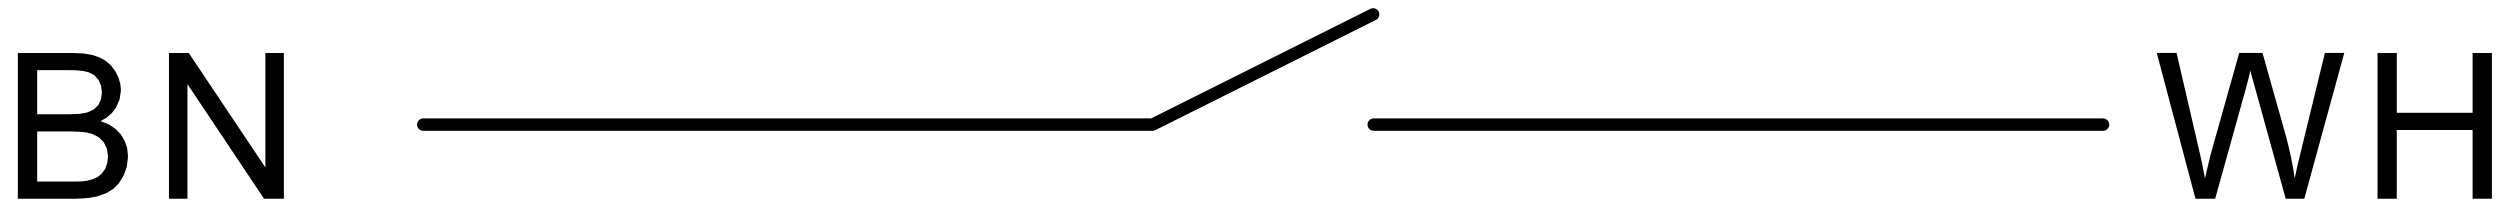 <svg fill="#000000" viewBox="0 0 137.33 12" xmlns="http://www.w3.org/2000/svg"><path d="m23.25 6.845h40.06m0 0 12.12-6.055m0.03 6.055h40.064" fill="none" stroke="#000" stroke-linecap="round" stroke-linejoin="round" stroke-miterlimit="10" stroke-width=".68"/><path d="M120.602 10.917l-2.127-8.008h1.088l1.313 5.664.088.408.081.408.075.408.296-1.224.065-.256 1.524-5.408h1.279l1.31 4.648.145.584.125.568.105.552.086.536.082-.392.094-.424 1.48-6.072h1.065l-2.196 8.008h-1.021l-1.859-6.72-.083-.32-.121.512-.112.425-1.7 6.103M130.602 10.917V2.91h1.06v3.288h4.163V2.91h1.06v8.008h-1.06V7.141h-4.164v3.776M.98 10.917V2.91h3.007l.571.024.491.08.409.136.344.192.29.248.235.312.176.344.105.352.035.36-.07.496-.208.473-.218.28-.28.247-.344.2.447.176.372.248.296.304.219.368.131.4.043.448-.06.544-.18.504-.264.424-.32.32-.396.232-.484.168-.378.072-.43.04-.483.016zm1.062-4.64h1.732l.605-.024.406-.072.354-.16.253-.24.155-.312.052-.384-.048-.376-.143-.328-.232-.255-.315-.16L4.57 3.9l-.408-.04-.518-.008H2.042zm0 3.696h1.994l.437-.008.285-.032.336-.088.276-.128.224-.184.18-.256.119-.32.04-.36-.057-.416-.173-.36-.274-.28-.365-.184-.31-.08-.39-.04-.47-.016H2.042v2.752M9.282 10.917V2.91h1.087l4.208 6.288V2.91h1.017v8.008h-1.088l-4.209-6.296v6.296" fill-rule="evenodd"/></svg>